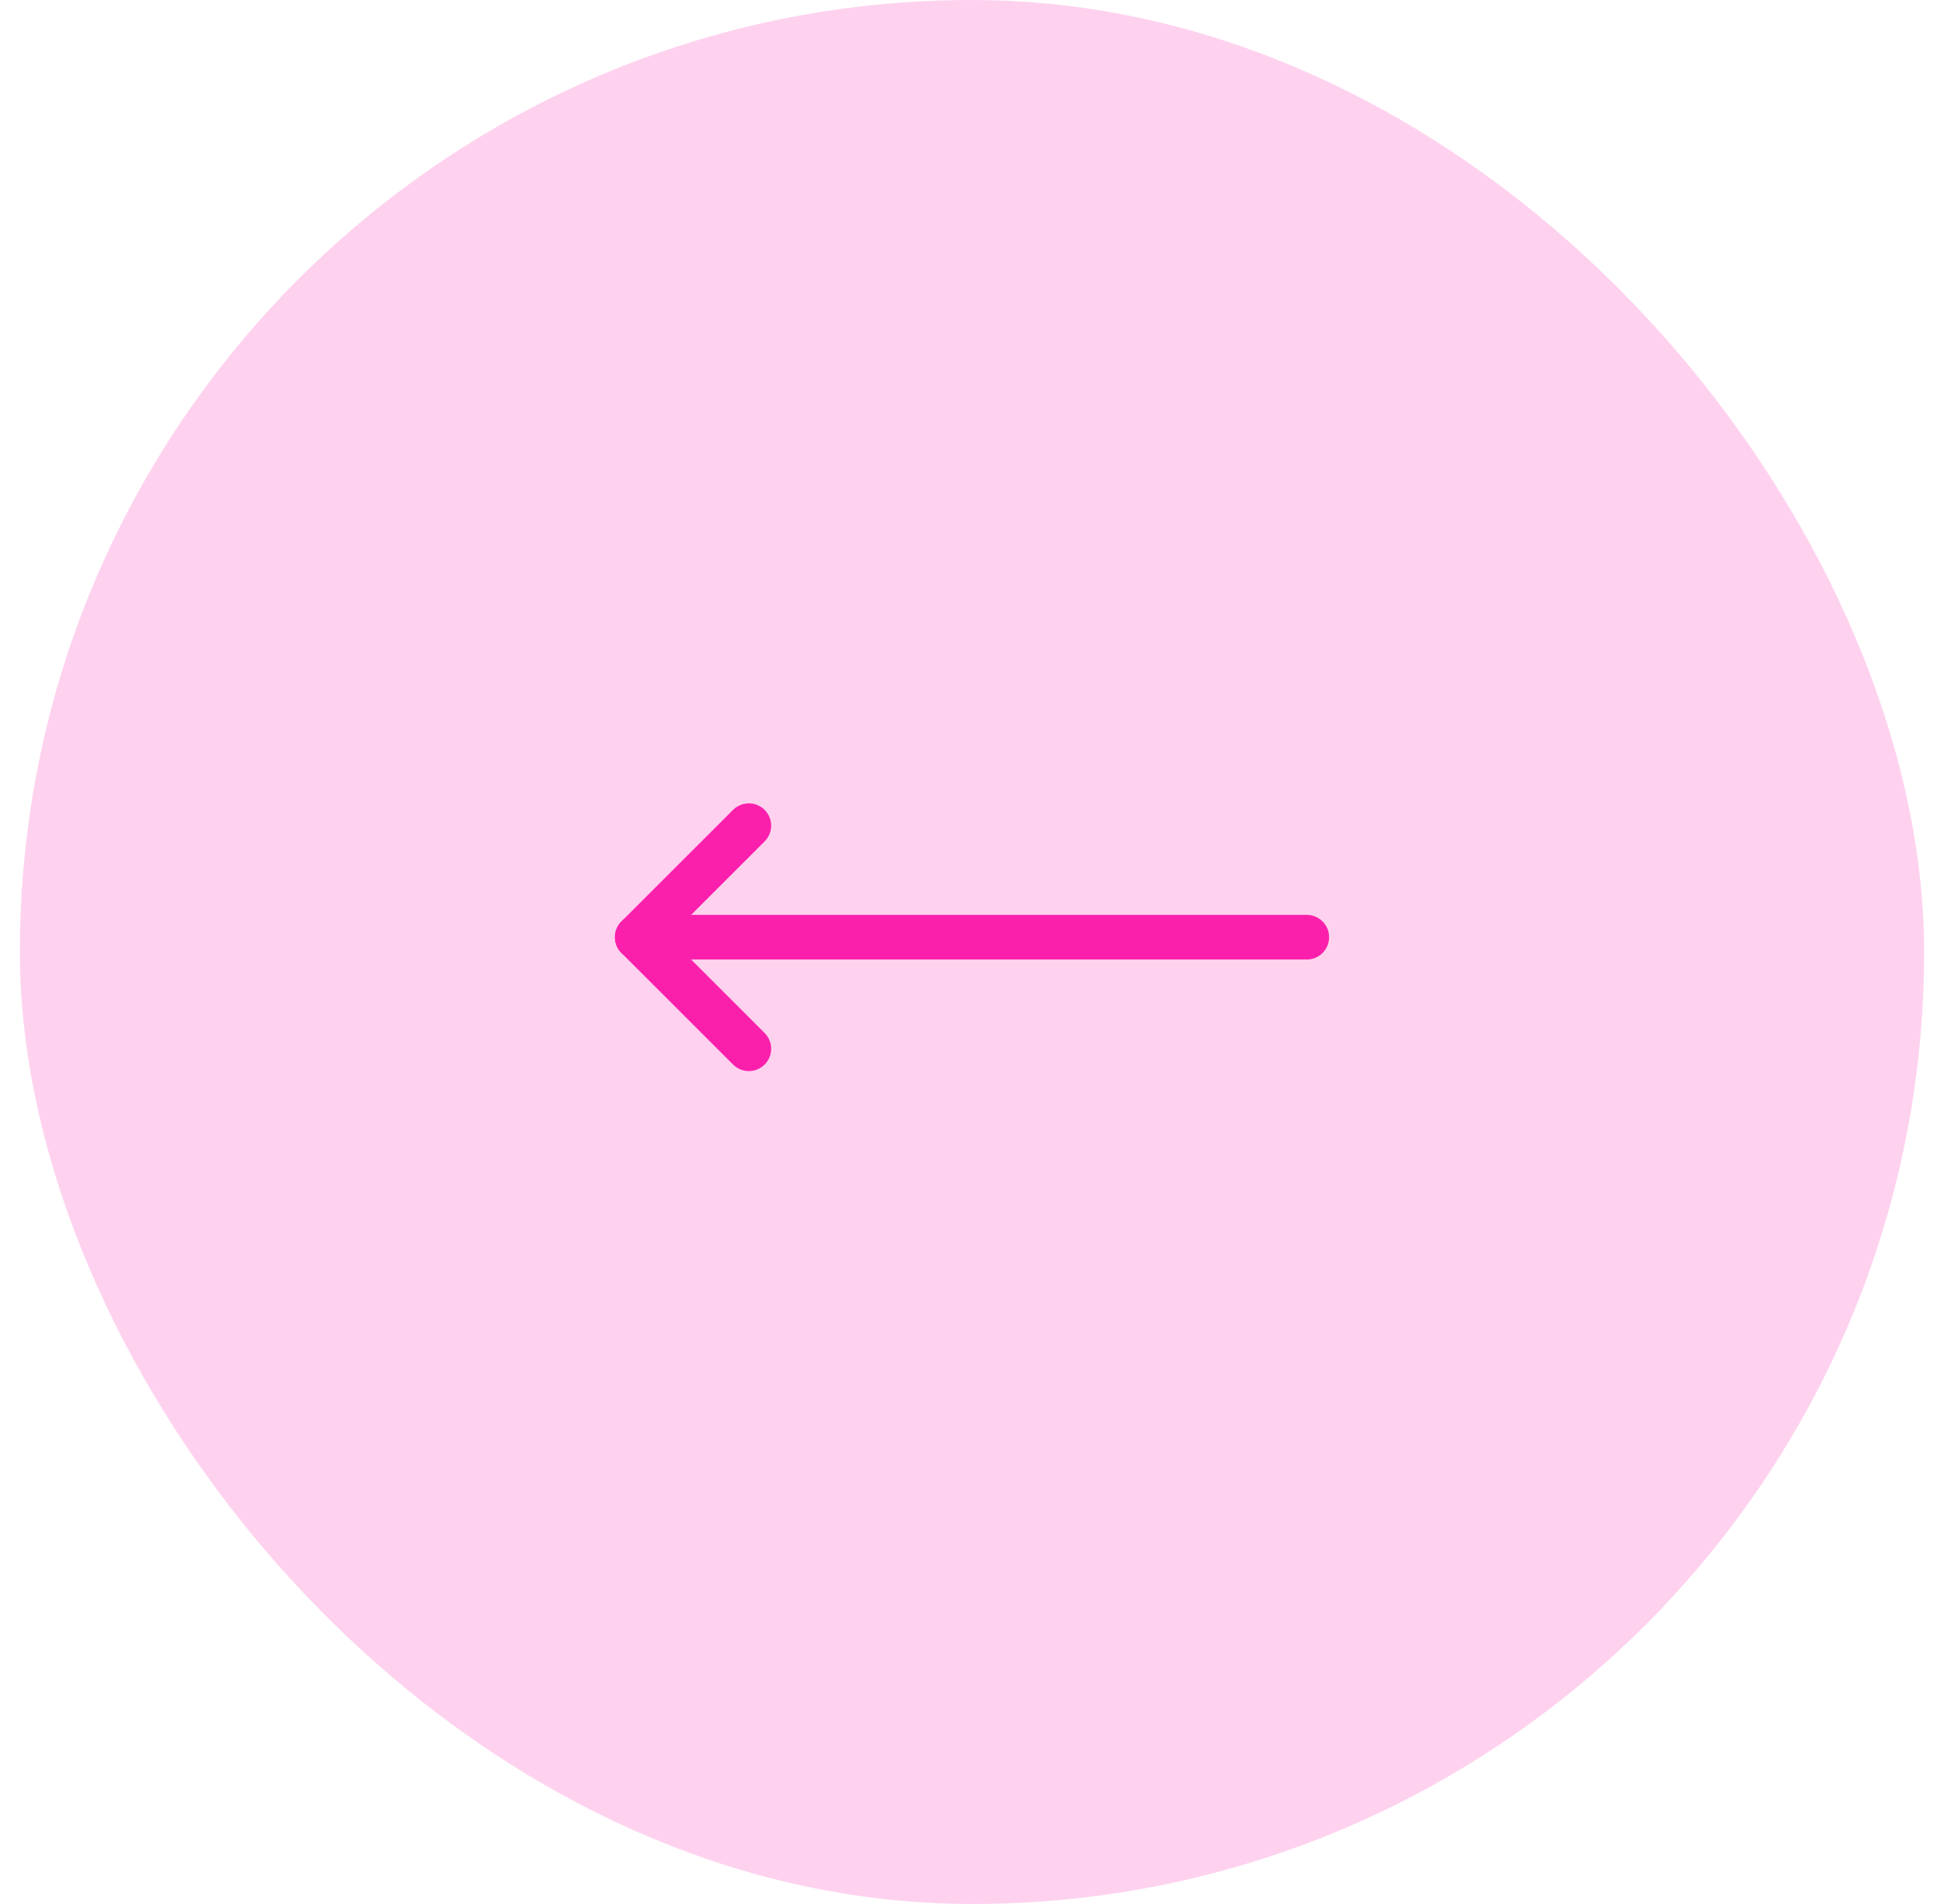 <svg width="49" height="48" viewBox="0 0 49 48" fill="none" xmlns="http://www.w3.org/2000/svg">
<rect x="48.5" y="48" width="48" height="48" rx="24" transform="rotate(-180 48.5 48)" fill="#FED2EE"/>
<g clip-path="url(#clip0_3322_12283)">
<path d="M16.062 23.627L32.938 23.627" stroke="#FB20AC" stroke-width="1.125" stroke-linecap="round" stroke-linejoin="round"/>
<path d="M18.875 20.815L16.062 23.627L18.875 26.44" stroke="#FB20AC" stroke-width="1.125" stroke-linecap="round" stroke-linejoin="round"/>
</g>
<defs>
<clipPath id="clip0_3322_12283">
<rect width="18" height="18" fill="white" transform="translate(33.5 33) rotate(-180)"/>
</clipPath>
</defs>
</svg>
